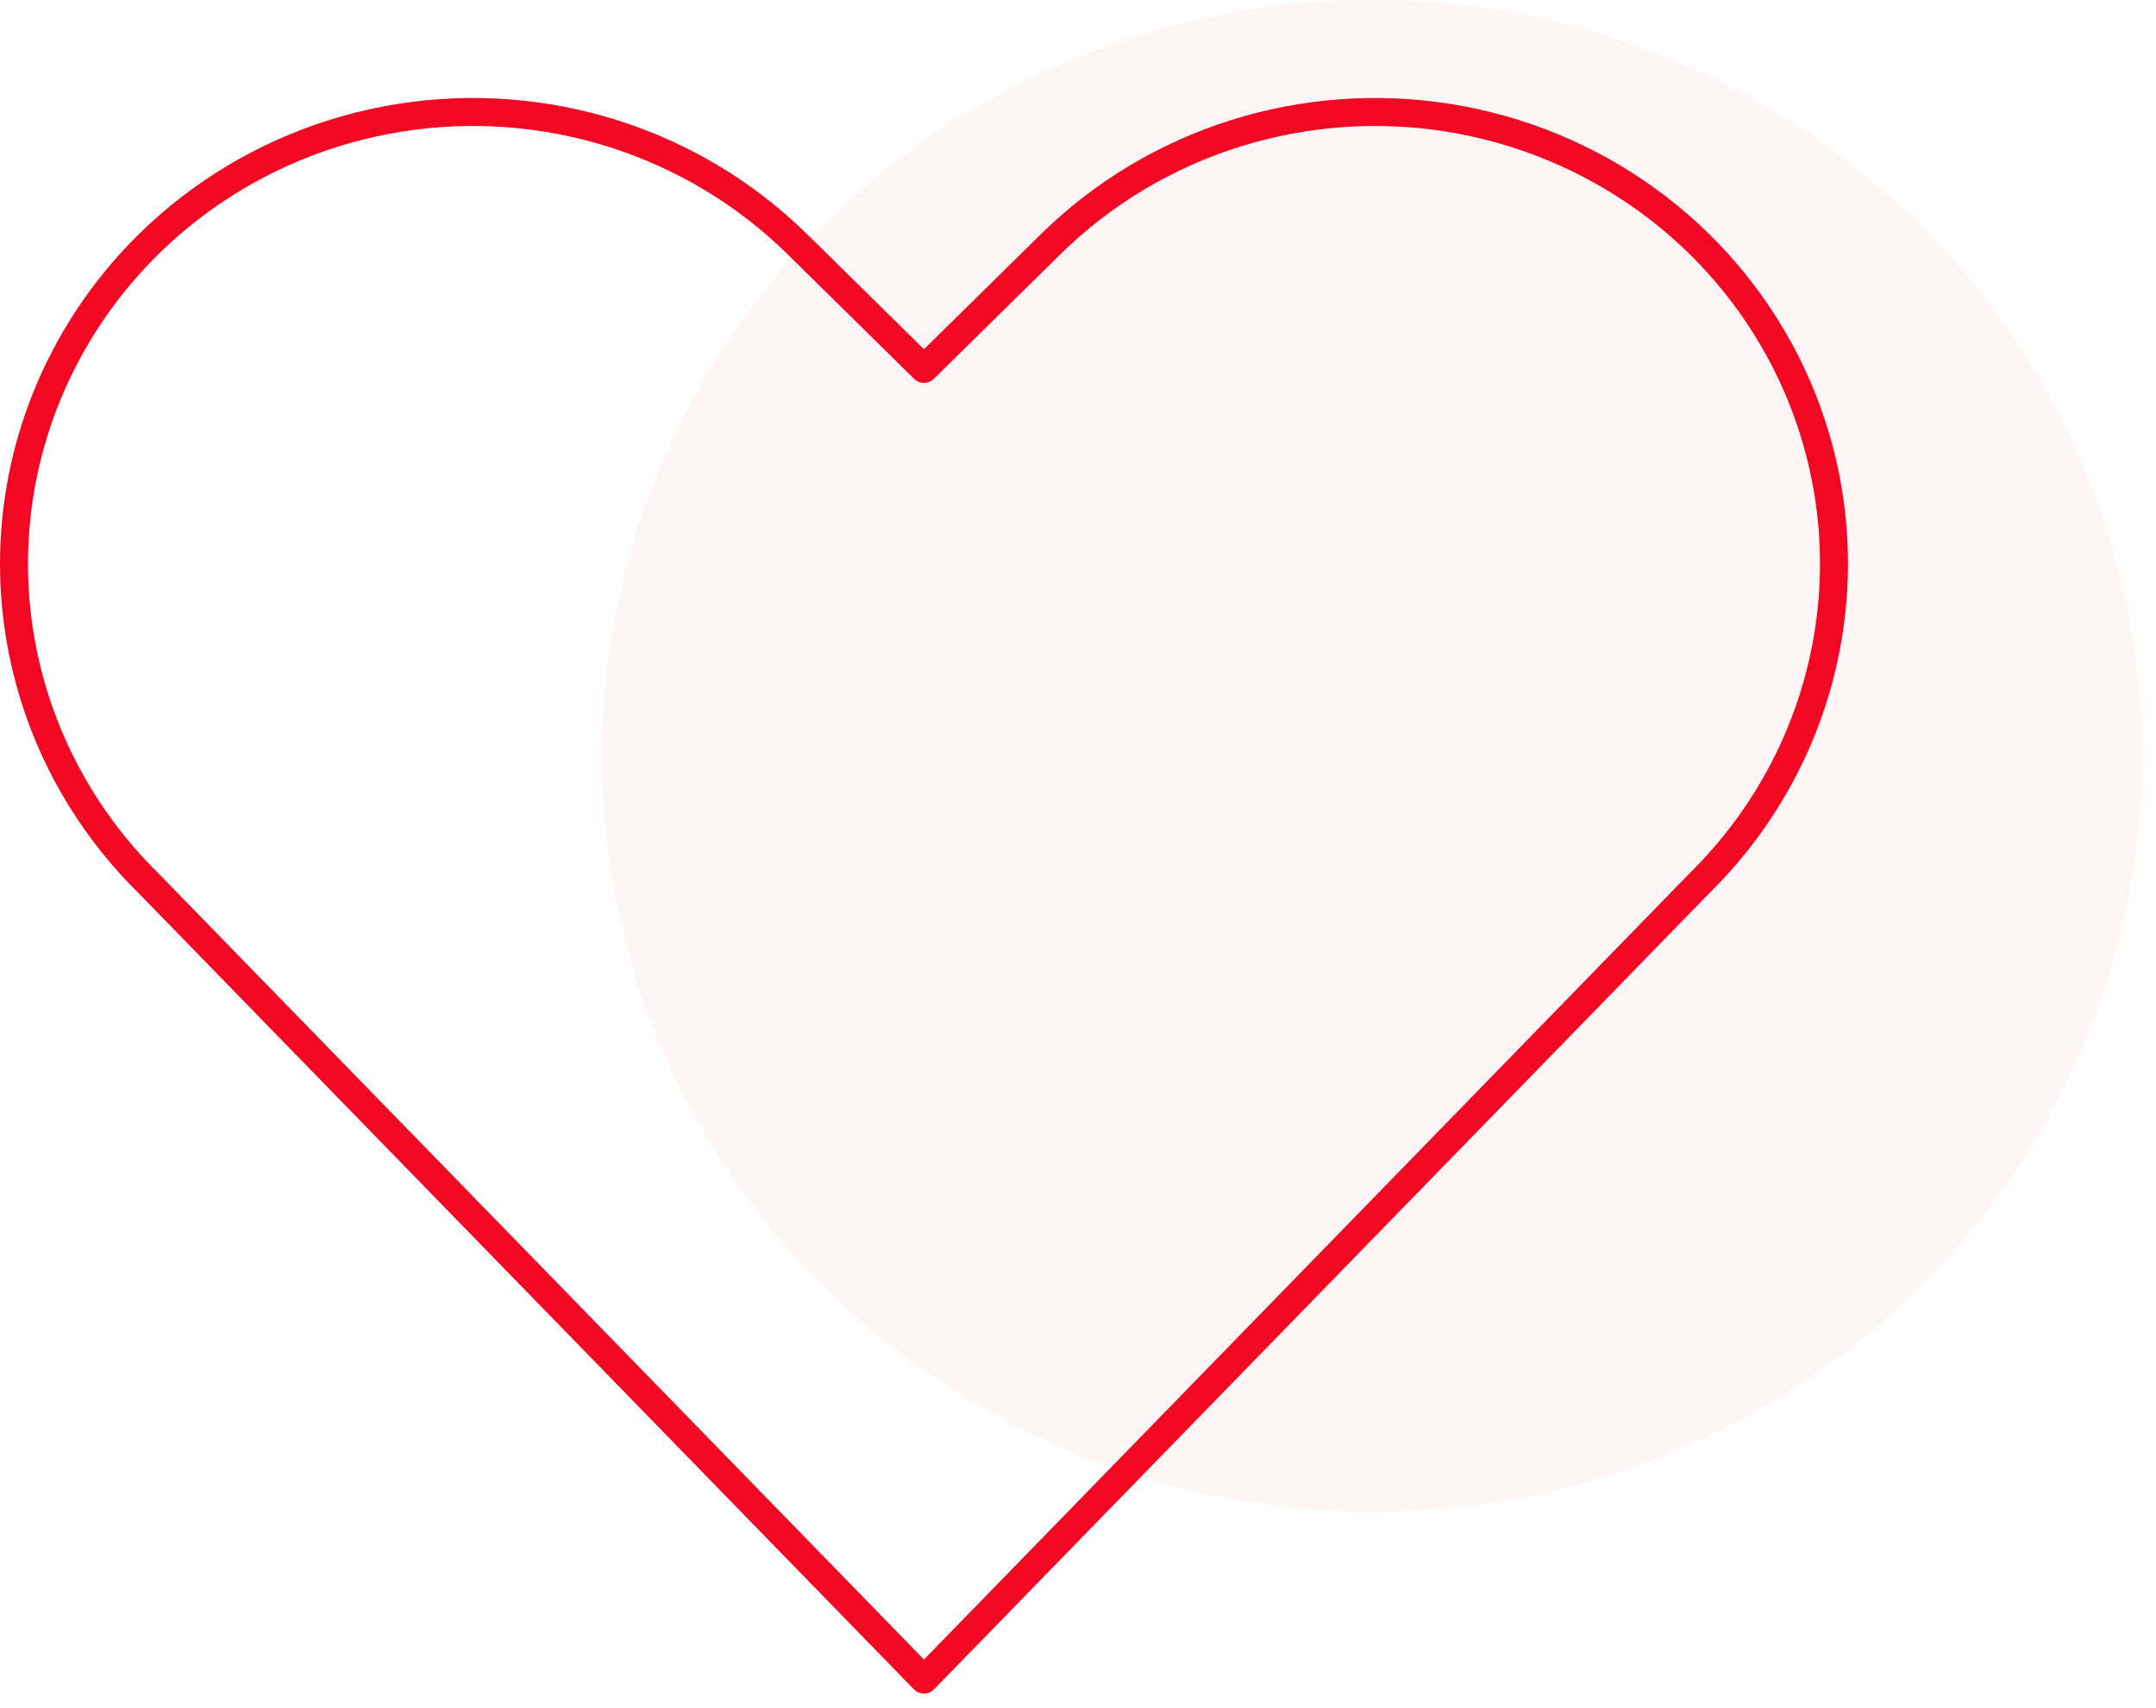 <svg width="77" height="61" viewBox="0 0 77 61" fill="none" xmlns="http://www.w3.org/2000/svg">
<ellipse opacity="0.04" cx="49" cy="27" rx="27.5" ry="27" fill="#F20823"/>
<path d="M32.999 60L5.299 31.547C2.867 29.153 1.261 26.065 0.711 22.722C0.161 19.379 0.693 15.95 2.234 12.922C3.394 10.635 5.09 8.653 7.182 7.138C9.273 5.623 11.701 4.619 14.264 4.209C16.827 3.799 19.452 3.995 21.923 4.78C24.394 5.565 26.64 6.917 28.477 8.725L32.999 13.178L37.522 8.725C39.359 6.917 41.605 5.565 44.077 4.78C46.548 3.995 49.174 3.799 51.737 4.209C54.301 4.619 56.728 5.623 58.821 7.138C60.913 8.652 62.609 10.635 63.77 12.922C65.308 15.951 65.839 19.38 65.288 22.723C64.737 26.065 63.132 29.152 60.699 31.547L32.999 60Z" stroke="#F20823" stroke-linecap="round" stroke-linejoin="round"/>
</svg>

